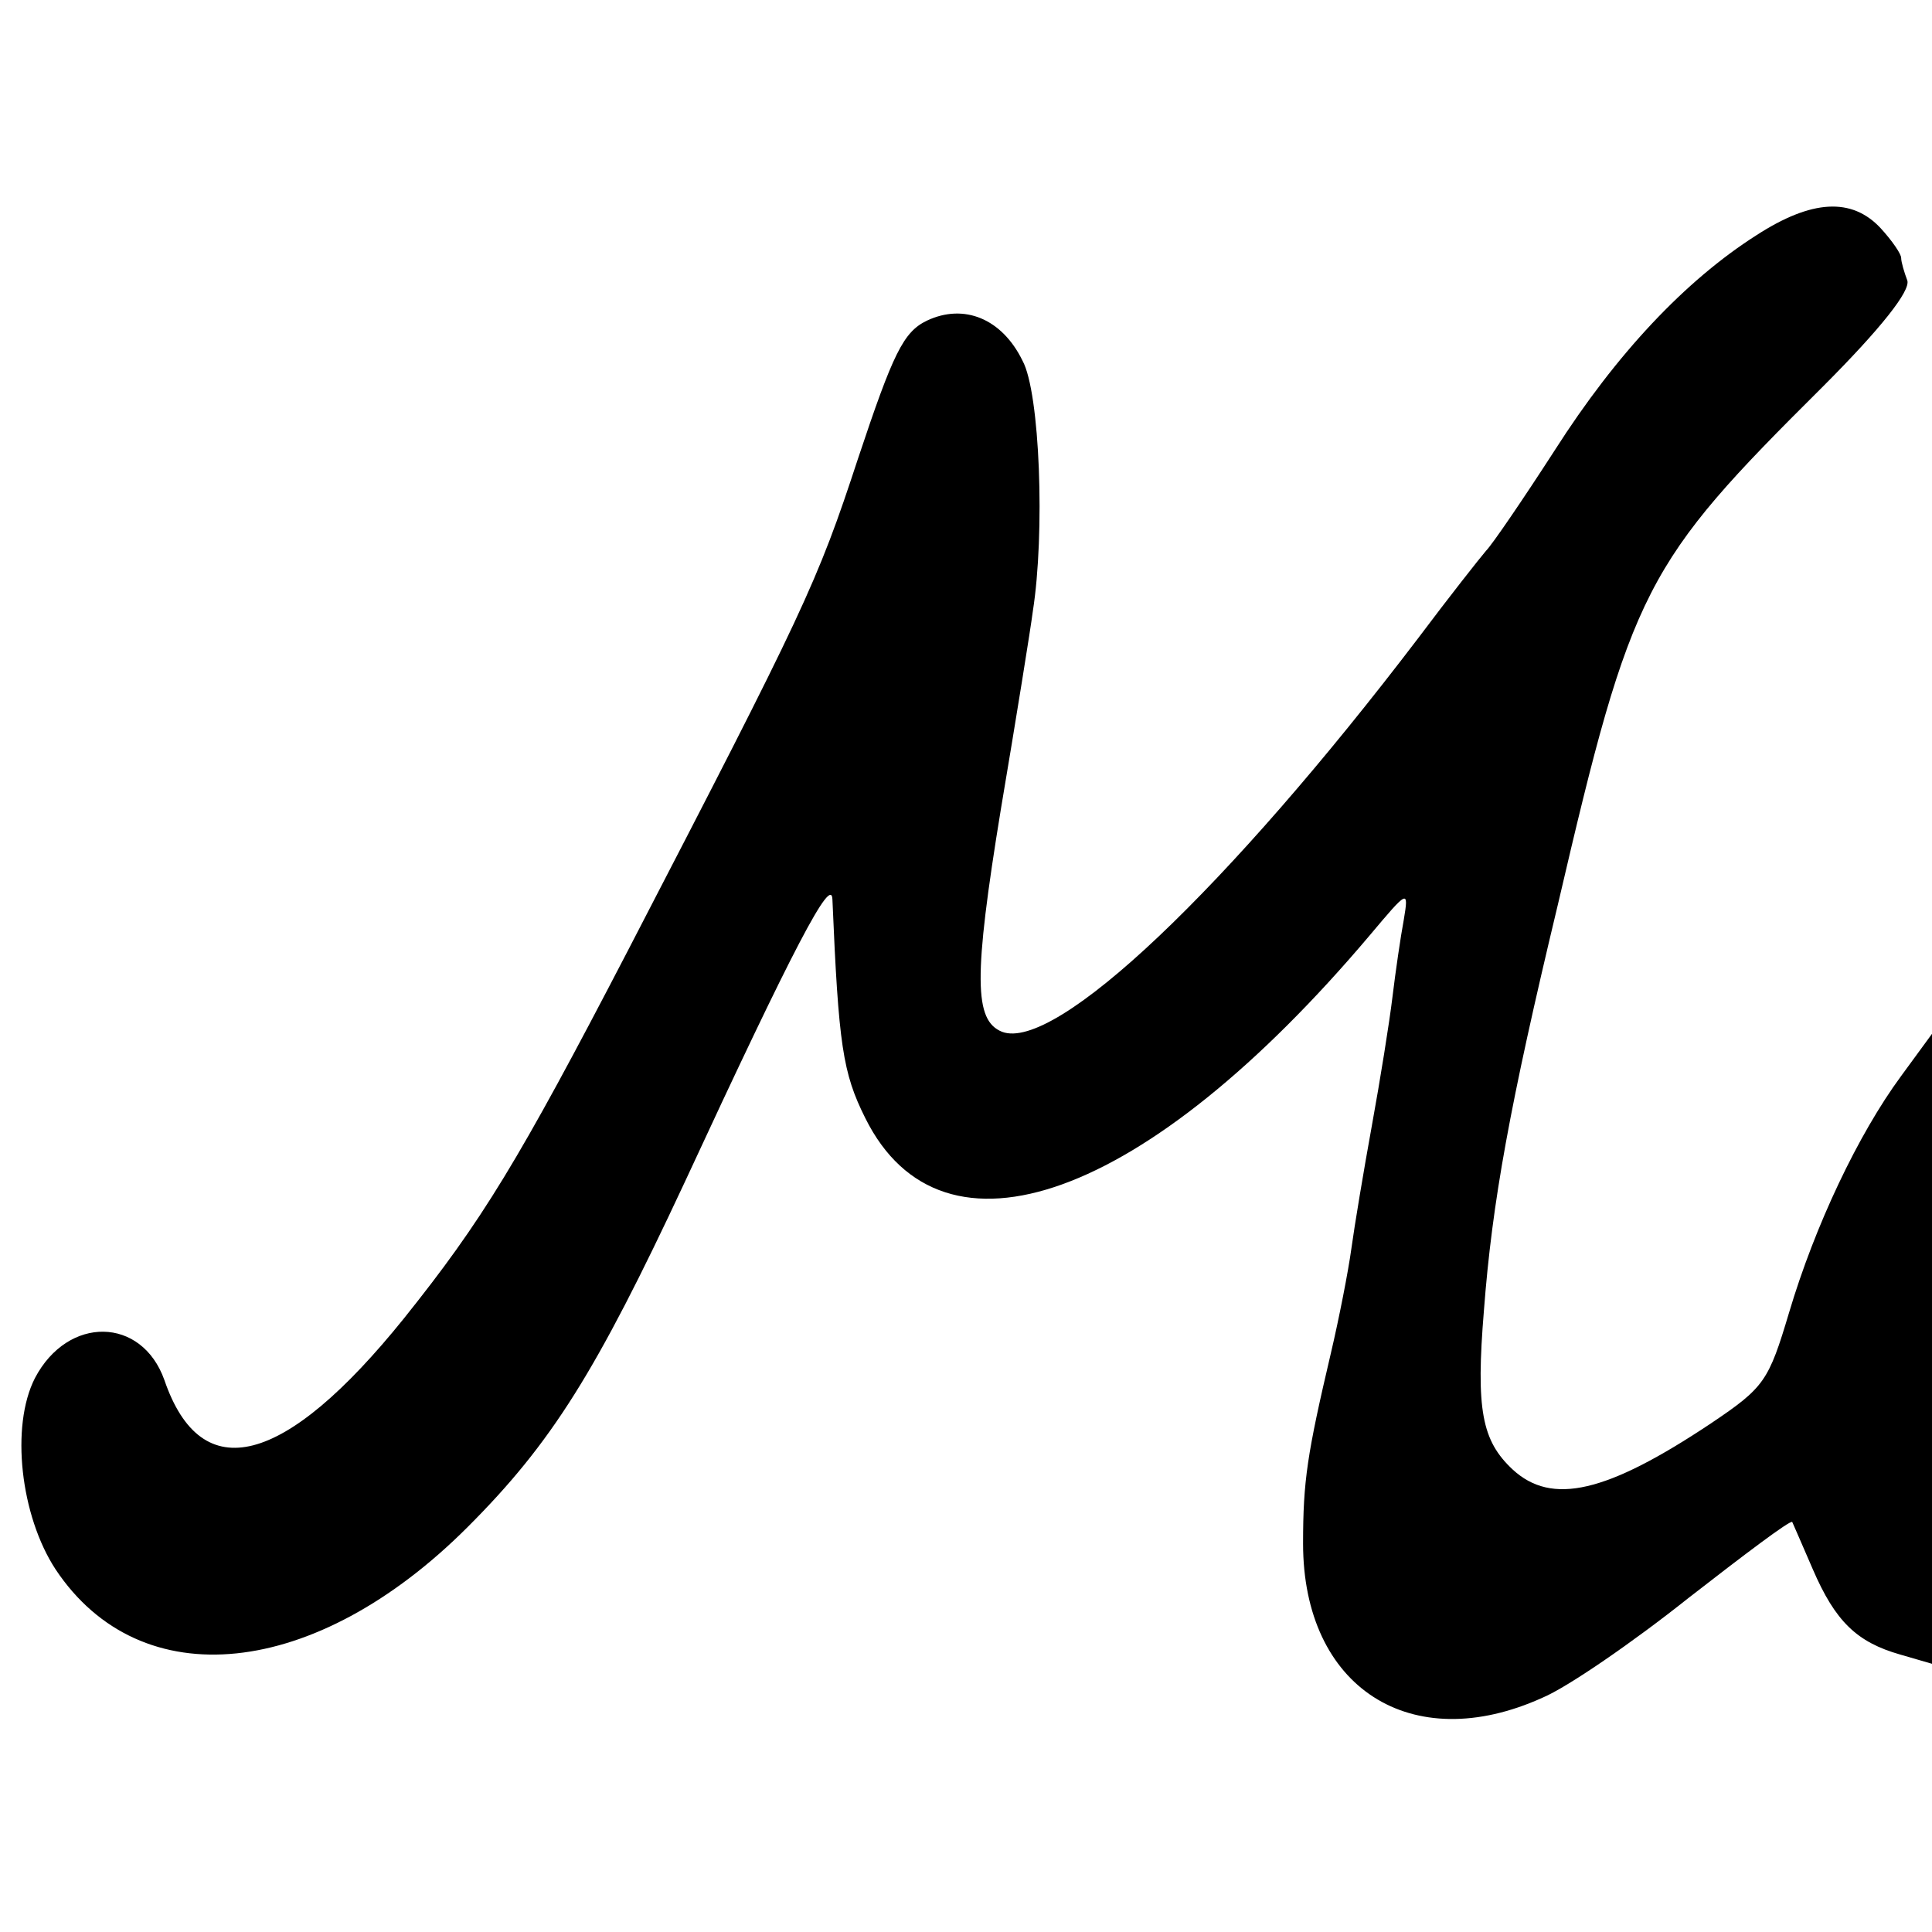 <?xml version="1.0" standalone="no"?>
<!DOCTYPE svg PUBLIC "-//W3C//DTD SVG 20010904//EN"
 "http://www.w3.org/TR/2001/REC-SVG-20010904/DTD/svg10.dtd">
<svg version="1.0" xmlns="http://www.w3.org/2000/svg"
 width="188pt" height="188pt" viewBox="0 0 188 188"
 preserveAspectRatio="xMidYMid meet">
<g transform="translate(0,188) scale(0.1,-0.1)"
fill="#000000" stroke="none">
<path d="M1709 1651 c-69 -44 -136 -115 -196 -209 -31 -48 -61 -92 -67 -98 -6
-7 -36 -45 -66 -85 -185 -243 -353 -403 -405 -383 -27 11 -28 52 -1 217 15 89
29 176 31 192 12 76 7 213 -10 244 -20 41 -57 56 -93 39 -23 -11 -33 -32 -67
-134 -40 -122 -52 -147 -224 -479 -107 -206 -142 -263 -218 -358 -116 -144
-197 -165 -233 -60 -22 62 -94 63 -126 2 -24 -47 -14 -134 20 -186 83 -125
253 -107 401 41 82 82 125 151 211 335 107 231 143 299 144 276 6 -142 10
-169 32 -213 75 -151 273 -80 491 178 37 44 38 45 33 15 -3 -16 -8 -50 -11
-75 -3 -25 -12 -81 -20 -125 -8 -44 -17 -98 -20 -120 -3 -22 -12 -68 -20 -102
-23 -98 -27 -124 -27 -185 0 -140 105 -208 233 -150 24 10 88 54 142 97 54 42
99 76 101 74 1 -2 10 -23 20 -46 22 -51 43 -71 85 -83 l31 -9 0 307 0 306 -30
-41 c-42 -57 -84 -146 -109 -230 -20 -67 -24 -73 -76 -108 -102 -68 -155 -80
-193 -45 -30 28 -36 58 -28 155 8 105 25 199 72 395 72 309 84 331 257 503 58
58 86 94 83 104 -3 8 -6 18 -6 22 0 4 -9 17 -20 29 -28 30 -67 28 -121 -7z"/>
</g>
</svg>
